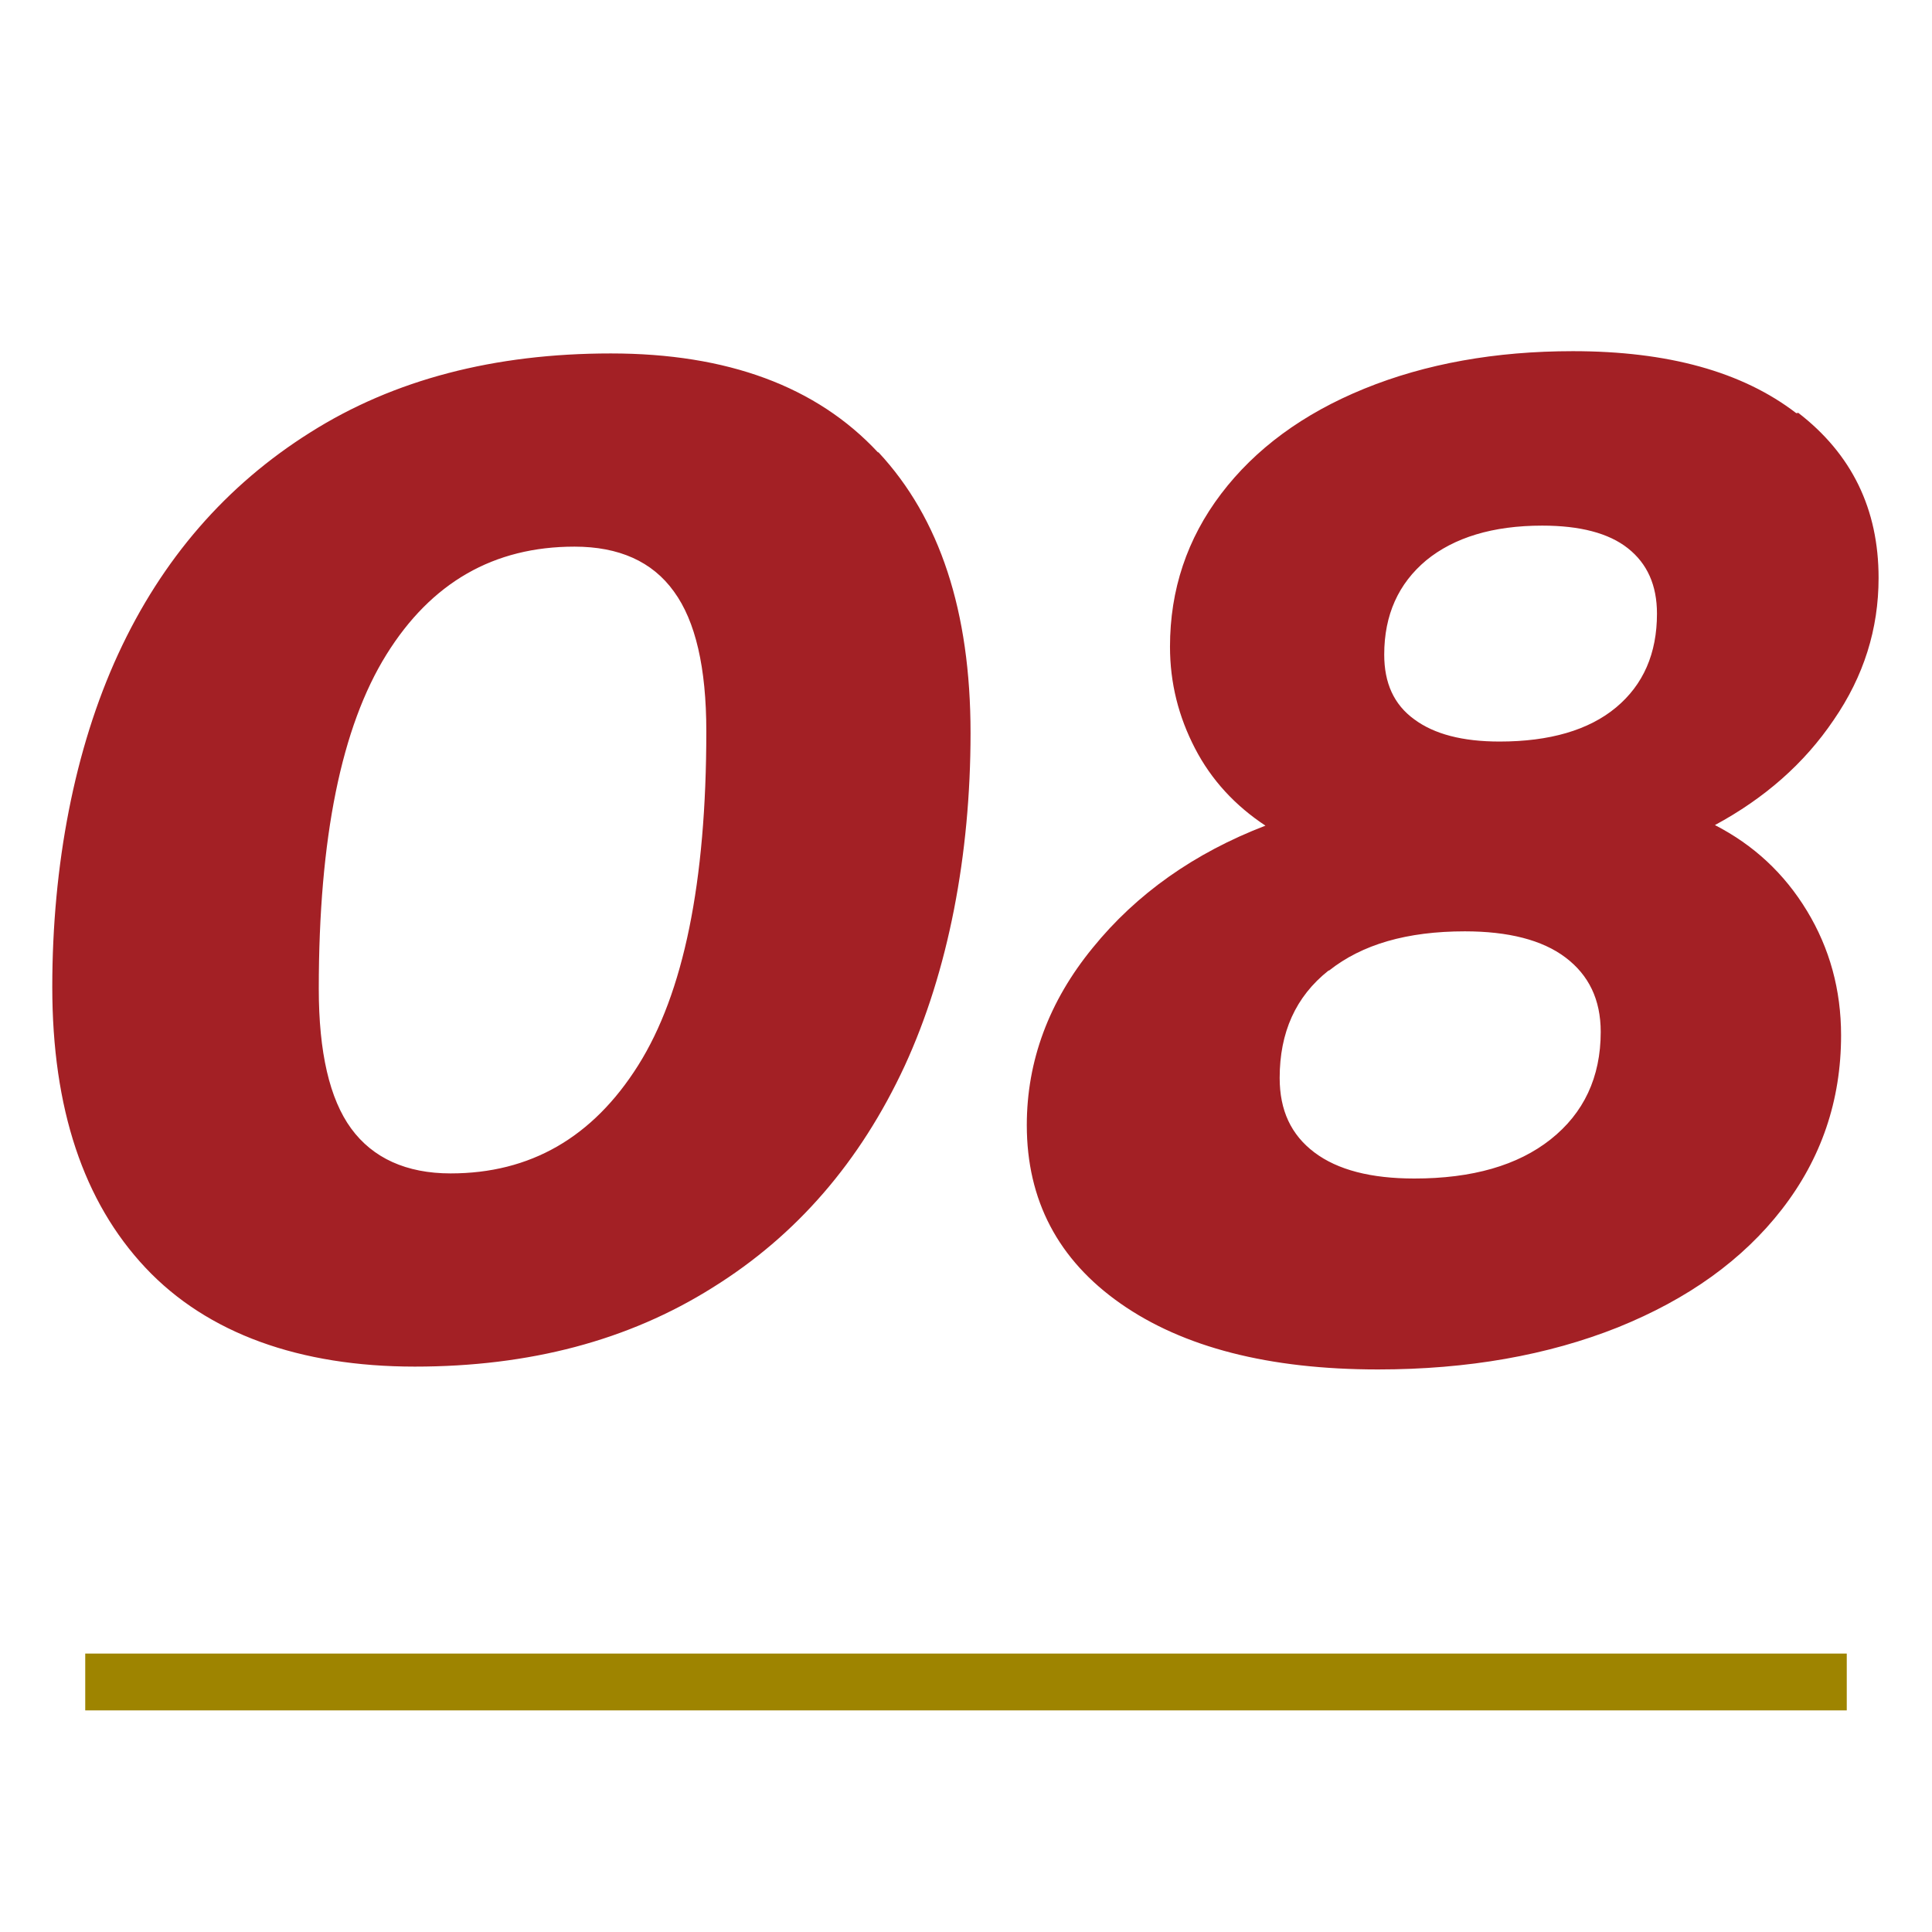 <?xml version="1.0" encoding="UTF-8"?><svg id="_イヤー_1" xmlns="http://www.w3.org/2000/svg" viewBox="0 0 34 34"><defs><style>.cls-1{fill:#a32025;}.cls-2{fill:#9e8400;}</style></defs><path class="cls-1" d="M15.46,7.96c1.08,1.16,1.62,2.8,1.62,4.94s-.39,4.19-1.16,5.86c-.78,1.68-1.9,2.98-3.38,3.9-1.48,.93-3.22,1.39-5.24,1.39s-3.65-.58-4.74-1.74-1.64-2.8-1.64-4.94,.39-4.19,1.16-5.86,1.9-2.97,3.38-3.9c1.47-.93,3.24-1.39,5.29-1.39s3.62,.58,4.7,1.74h.01Zm-8.66,3.56c-.79,1.27-1.19,3.22-1.19,5.88,0,1.12,.19,1.94,.57,2.46,.38,.52,.97,.79,1.75,.79,1.4,0,2.5-.63,3.3-1.9s1.2-3.22,1.2-5.88c0-1.12-.19-1.94-.57-2.46-.38-.53-.97-.79-1.75-.79-1.42,0-2.52,.63-3.31,1.9ZM31.64,7.26c.95,.73,1.42,1.7,1.42,2.91,0,.9-.26,1.73-.79,2.5-.52,.77-1.22,1.38-2.09,1.85,.68,.35,1.22,.85,1.62,1.51,.4,.66,.6,1.39,.6,2.19,0,1.15-.35,2.17-1.04,3.06-.69,.89-1.65,1.58-2.89,2.08-1.23,.49-2.64,.74-4.22,.74-1.92,0-3.43-.39-4.53-1.16s-1.65-1.82-1.65-3.14c0-1.13,.39-2.18,1.16-3.12,.77-.95,1.79-1.67,3.04-2.15-.53-.35-.95-.8-1.24-1.36-.29-.56-.44-1.15-.44-1.79,0-1,.3-1.9,.9-2.69,.6-.79,1.44-1.41,2.52-1.85s2.31-.66,3.67-.66c1.67,0,2.98,.36,3.93,1.09h.03Zm-8.26,9.82c-.58,.46-.86,1.09-.86,1.89,0,.57,.2,1,.61,1.31s1,.46,1.76,.46c1.02,0,1.82-.23,2.4-.69s.88-1.09,.88-1.89c0-.57-.21-1-.62-1.31s-1.01-.46-1.77-.46c-1.02,0-1.81,.23-2.39,.69h0Zm1.72-7.22c-.49,.41-.74,.96-.74,1.66,0,.5,.17,.88,.53,1.14,.35,.26,.85,.39,1.5,.39,.88,0,1.57-.2,2.05-.6,.48-.4,.72-.95,.72-1.65,0-.5-.17-.88-.51-1.15-.34-.27-.85-.4-1.51-.4-.87,0-1.55,.21-2.04,.61Z"/><rect class="cls-2" x="1.5" y="29.1" width="31" height="1"/></svg>